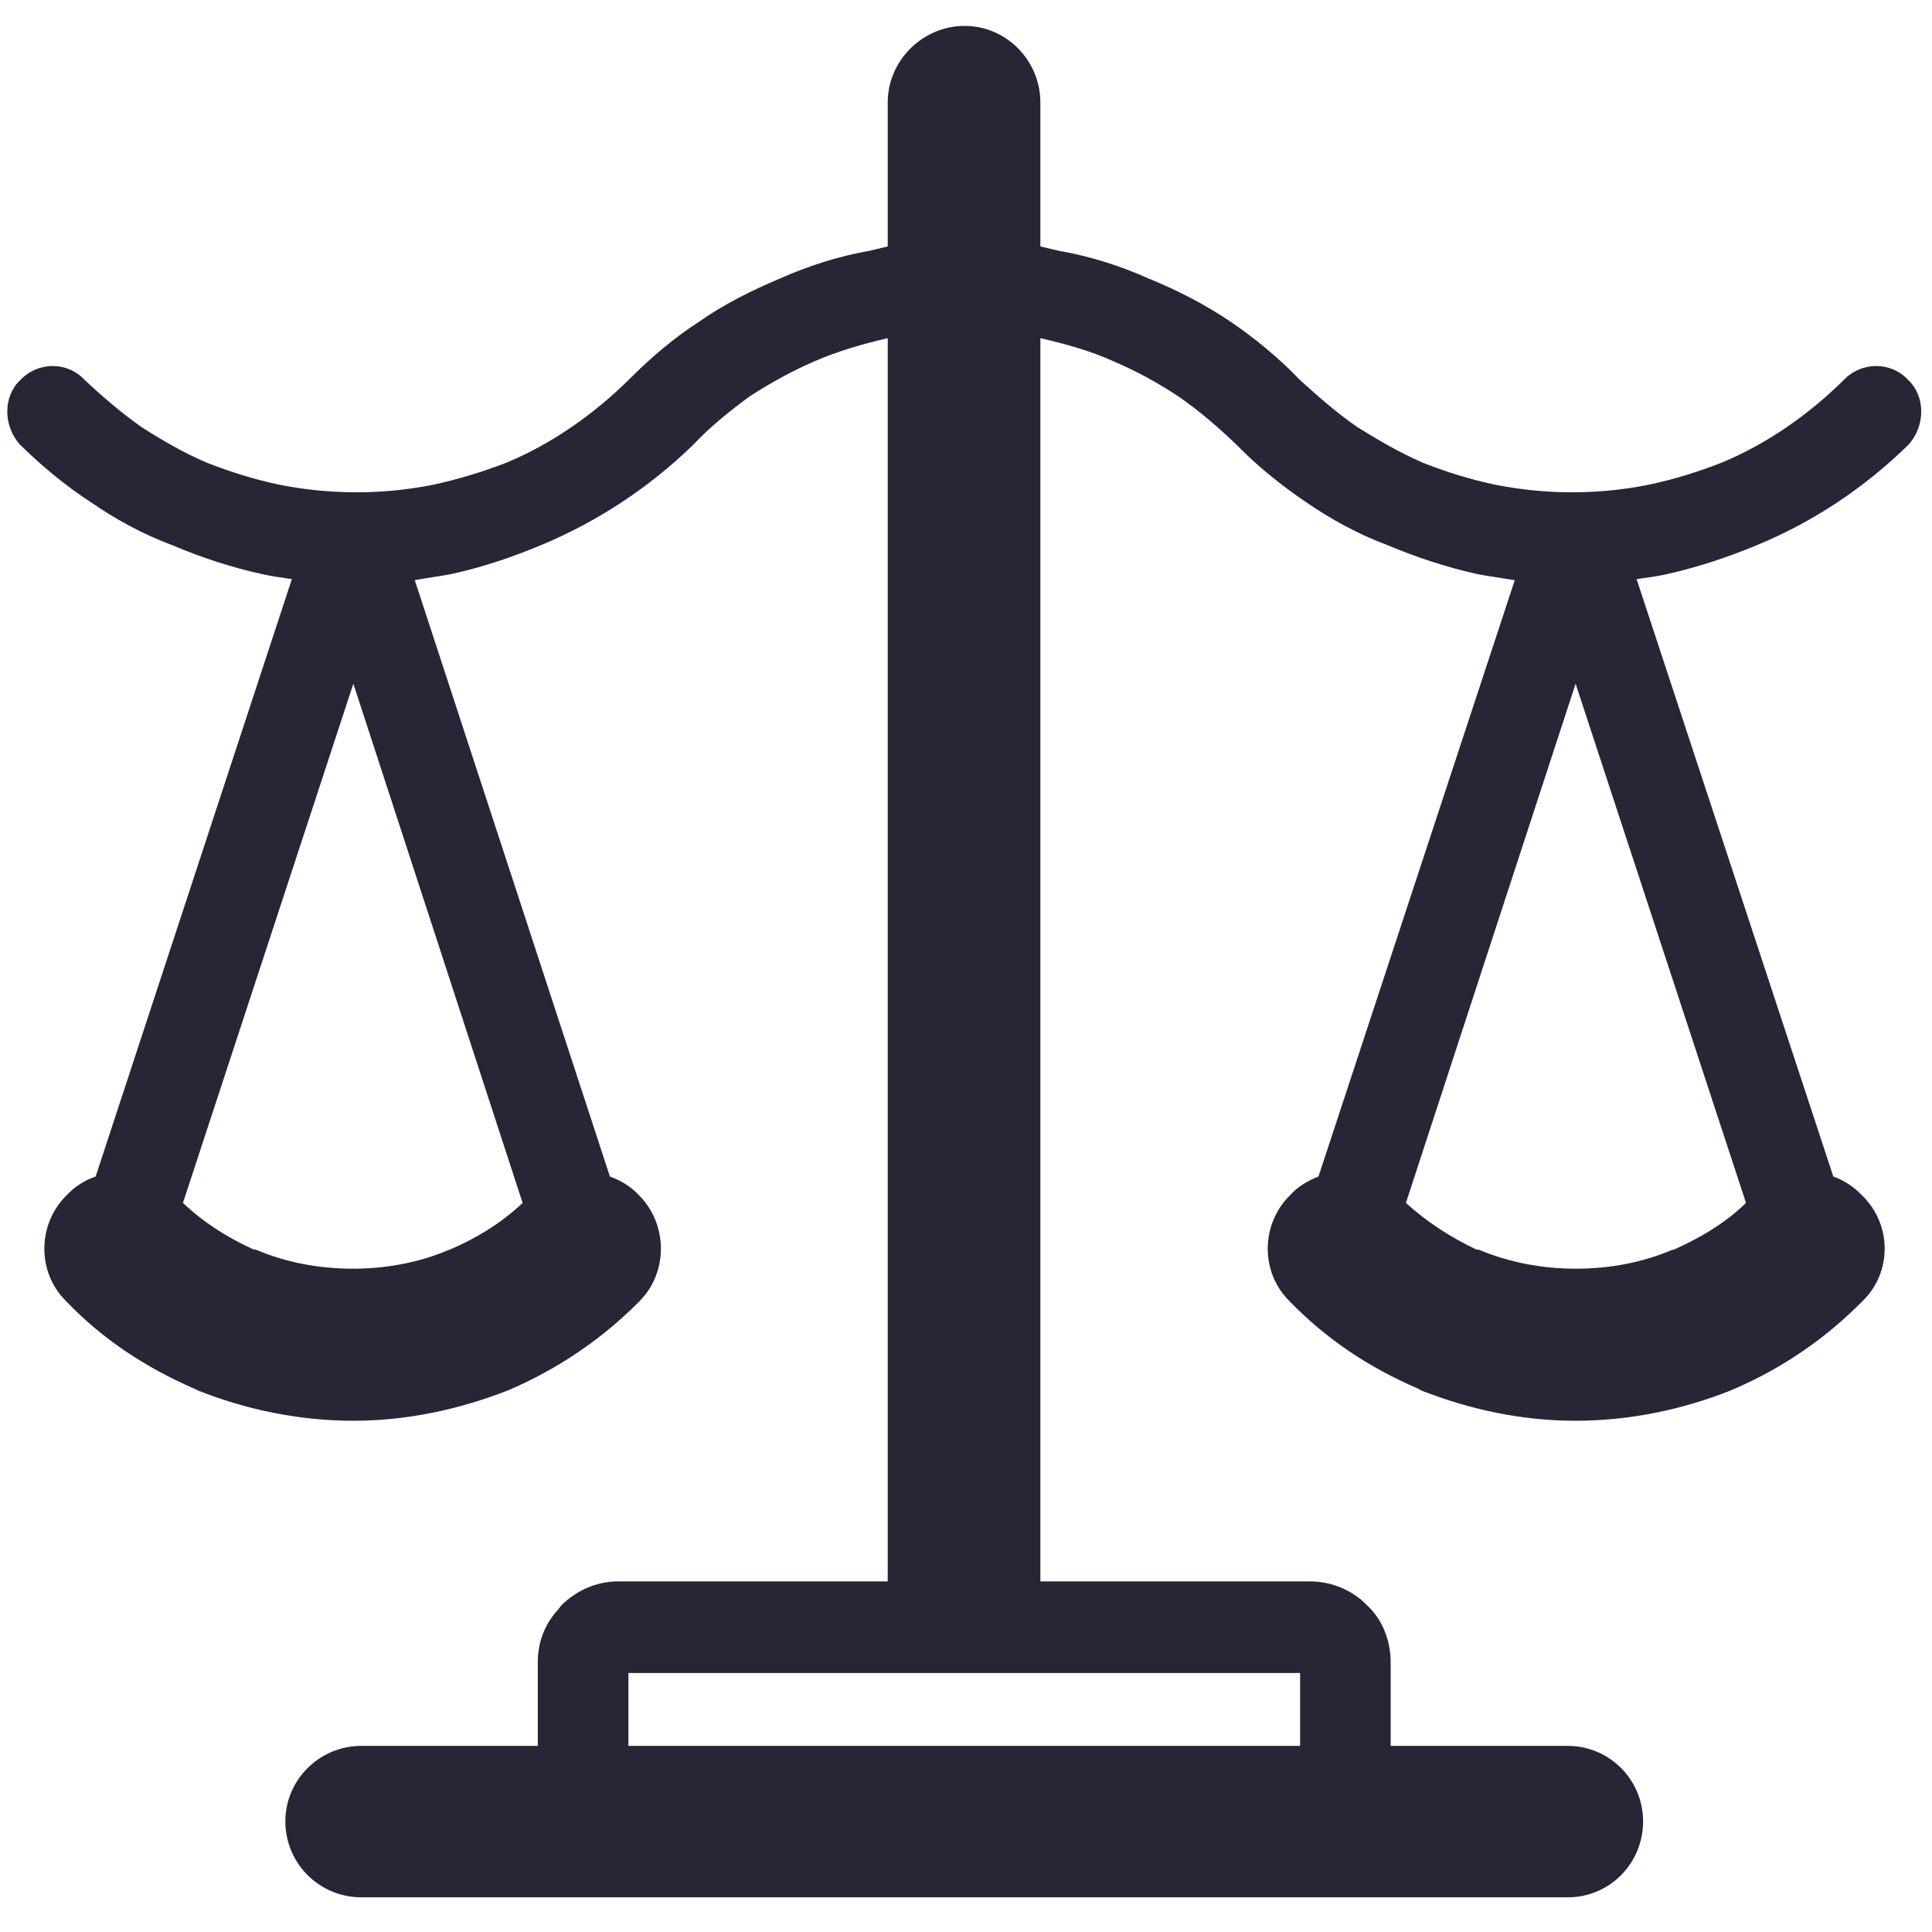 <?xml version="1.0" standalone="no"?><!DOCTYPE svg PUBLIC "-//W3C//DTD SVG 1.1//EN" "http://www.w3.org/Graphics/SVG/1.1/DTD/svg11.dtd"><svg t="1752503761212" class="icon" viewBox="0 0 1024 1024" version="1.1" xmlns="http://www.w3.org/2000/svg" p-id="7625" xmlns:xlink="http://www.w3.org/1999/xlink" width="200" height="200"><path d="M191.614 1005.632c-22.37 0-40.37-17.983-40.37-40.277 0-21.988 18.001-40.01 40.37-40.01l93.427 0 0-44.299c0-11.129 3.983-20.571 10.841-28.022l1.723-2.276c8.004-7.699 18.231-12.583 30.297-12.583l142.61 0 0-658.942c-13.443 3.139-26.278 6.837-38.843 12.275-11.796 5.115-23.214 11.396-34.282 18.562-10.61 7.737-21.184 16.297-30.032 25.741-22.907 22.29-50.295 40.545-80.633 53.147-15.091 6.281-30.795 11.702-47.996 15.415-6.321 1.168-12.832 1.994-18.885 3.143l103.422 316.074c5.515 1.991 10.956 5.113 15.477 9.98 15.397 15.474 15.397 41.158 0 56.306-19.46 19.727-43.363 36.007-69.717 47.155l0 0c-25.663 9.974-53.204 16.012-81.742 16.012-29.152 0-57.152-6.037-82.279-16.012l-2.337-1.132c-25.665-11.147-48.532-26.297-67.415-46.023-15.668-15.15-15.668-40.833 0-56.306 4.557-4.867 9.73-7.988 15.438-9.98l103.999-316.631c-5.399-0.861-10.269-1.415-15.438-2.585-17.124-3.713-33.134-9.135-47.958-15.415-15.475-5.729-30.031-13.732-42.902-22.601-13.71-8.869-26.275-19.421-37.691-30.546-9.115-10.001-9.115-25.741 0-34.323 9.423-9.98 25.127-9.98 34.285 0 9.153 8.582 19.456 17.429 30.031 24.879 11.146 7.145 22.484 13.714 34.553 18.847 12.293 4.863 25.166 8.886 38.572 11.722 12.909 2.566 26.585 4.005 40.909 4.005 13.945 0 27.734-1.438 40.529-4.005 13.098-2.835 26.354-6.858 38.917-11.722 23.939-9.997 45.965-25.435 64.58-43.725l0.537-0.556c11.414-11.414 23.406-21.698 37.156-30.567 12.563-8.867 27.427-16.318 42.289-22.598 15.401-6.838 31.412-11.99 47.959-14.864l9.5-2.281 0-76.285c0-22.292 18.538-40.604 40.794-40.604 22.027 0 40.107 18.311 40.107 40.604l0 76.285 9.652 2.281c16.547 2.874 32.868 8.026 48.035 14.864 15.398 6.283 29.725 13.732 42.903 22.598 13.102 8.869 25.894 19.422 37.078 31.123 9.502 8.582 19.461 17.429 30.339 24.879 11.414 7.145 22.831 13.714 34.588 18.847 12.222 4.863 25.169 8.886 38.499 11.722 13.254 2.566 26.354 4.005 40.642 4.005 14.287 0 28.002-1.438 40.565-4.005 13.709-2.835 26.275-6.858 38.838-11.722 24.057-9.997 46.045-25.435 64.583-43.725 9.424-9.98 25.202-9.98 34.322 0 9.118 8.582 9.118 24.322 0 34.323-22.83 22.29-49.719 40.545-80.288 53.147-15.167 6.281-31.18 11.702-47.995 15.415-4.903 1.168-10.075 1.723-15.743 2.585l104.265 316.631c5.441 1.991 10.575 5.113 15.207 9.98 16.013 15.474 16.013 41.158 0 56.306-19.42 19.727-43.13 36.007-69.754 47.155-25.129 9.974-53.165 16.012-82.047 16.012-28.805 0-56.233-6.037-81.708-16.012l-2.031-1.132c-25.969-11.147-48.57-26.297-67.683-46.023-15.668-15.15-15.668-40.833 0-56.306 4.331-4.867 9.997-7.988 15.132-9.98l104.035-316.074c-6.894-1.149-13.097-1.975-19.456-3.143-16.815-3.713-33.097-9.135-47.958-15.415-15.436-5.729-29.991-13.732-42.903-22.601-13.175-8.869-26.275-19.421-37.078-30.546-9.808-9.444-19.765-18.004-30.953-25.741-10.801-7.165-22.291-13.446-34.321-18.562-11.91-5.439-25.127-9.136-38.764-12.275l0 0 0 658.942 142.878 0c11.684 0 22.789 4.883 30.187 12.583 8.121 7.449 12.598 18.596 12.598 30.298l0 44.299 93.811 0c22.214 0 39.987 18.022 39.987 40.01 0 22.293-17.774 40.277-39.987 40.277l-639.276 0zM925.424 637.579l0 0-90.322-275.182-89.941 275.182c11.34 10.286 23.901 18.293 37.081 24.573l1.763 0.289c15.668 6.567 33.131 9.997 51.099 9.997 18.617 0 35.775-3.429 51.177-9.997l0.611 0c13.674-6.013 27.347-14.019 38.533-24.862l0 0zM276.995 637.579l0 0-89.708-275.182-90.323 275.182c10.877 10.286 23.44 18.293 37.23 24.573l1.689 0.289c15.36 6.567 32.825 9.997 51.405 9.997 17.695 0 35.392-3.429 50.639-9.997l0.267 0c13.981-6.013 27.389-14.019 38.803-24.862l0 0zM333.075 925.344l0 0 356.006 0 0-38.61c-165.707 0-184.592 0-356.006 0l0 38.61z" fill="#272636" p-id="7626"></path></svg>
